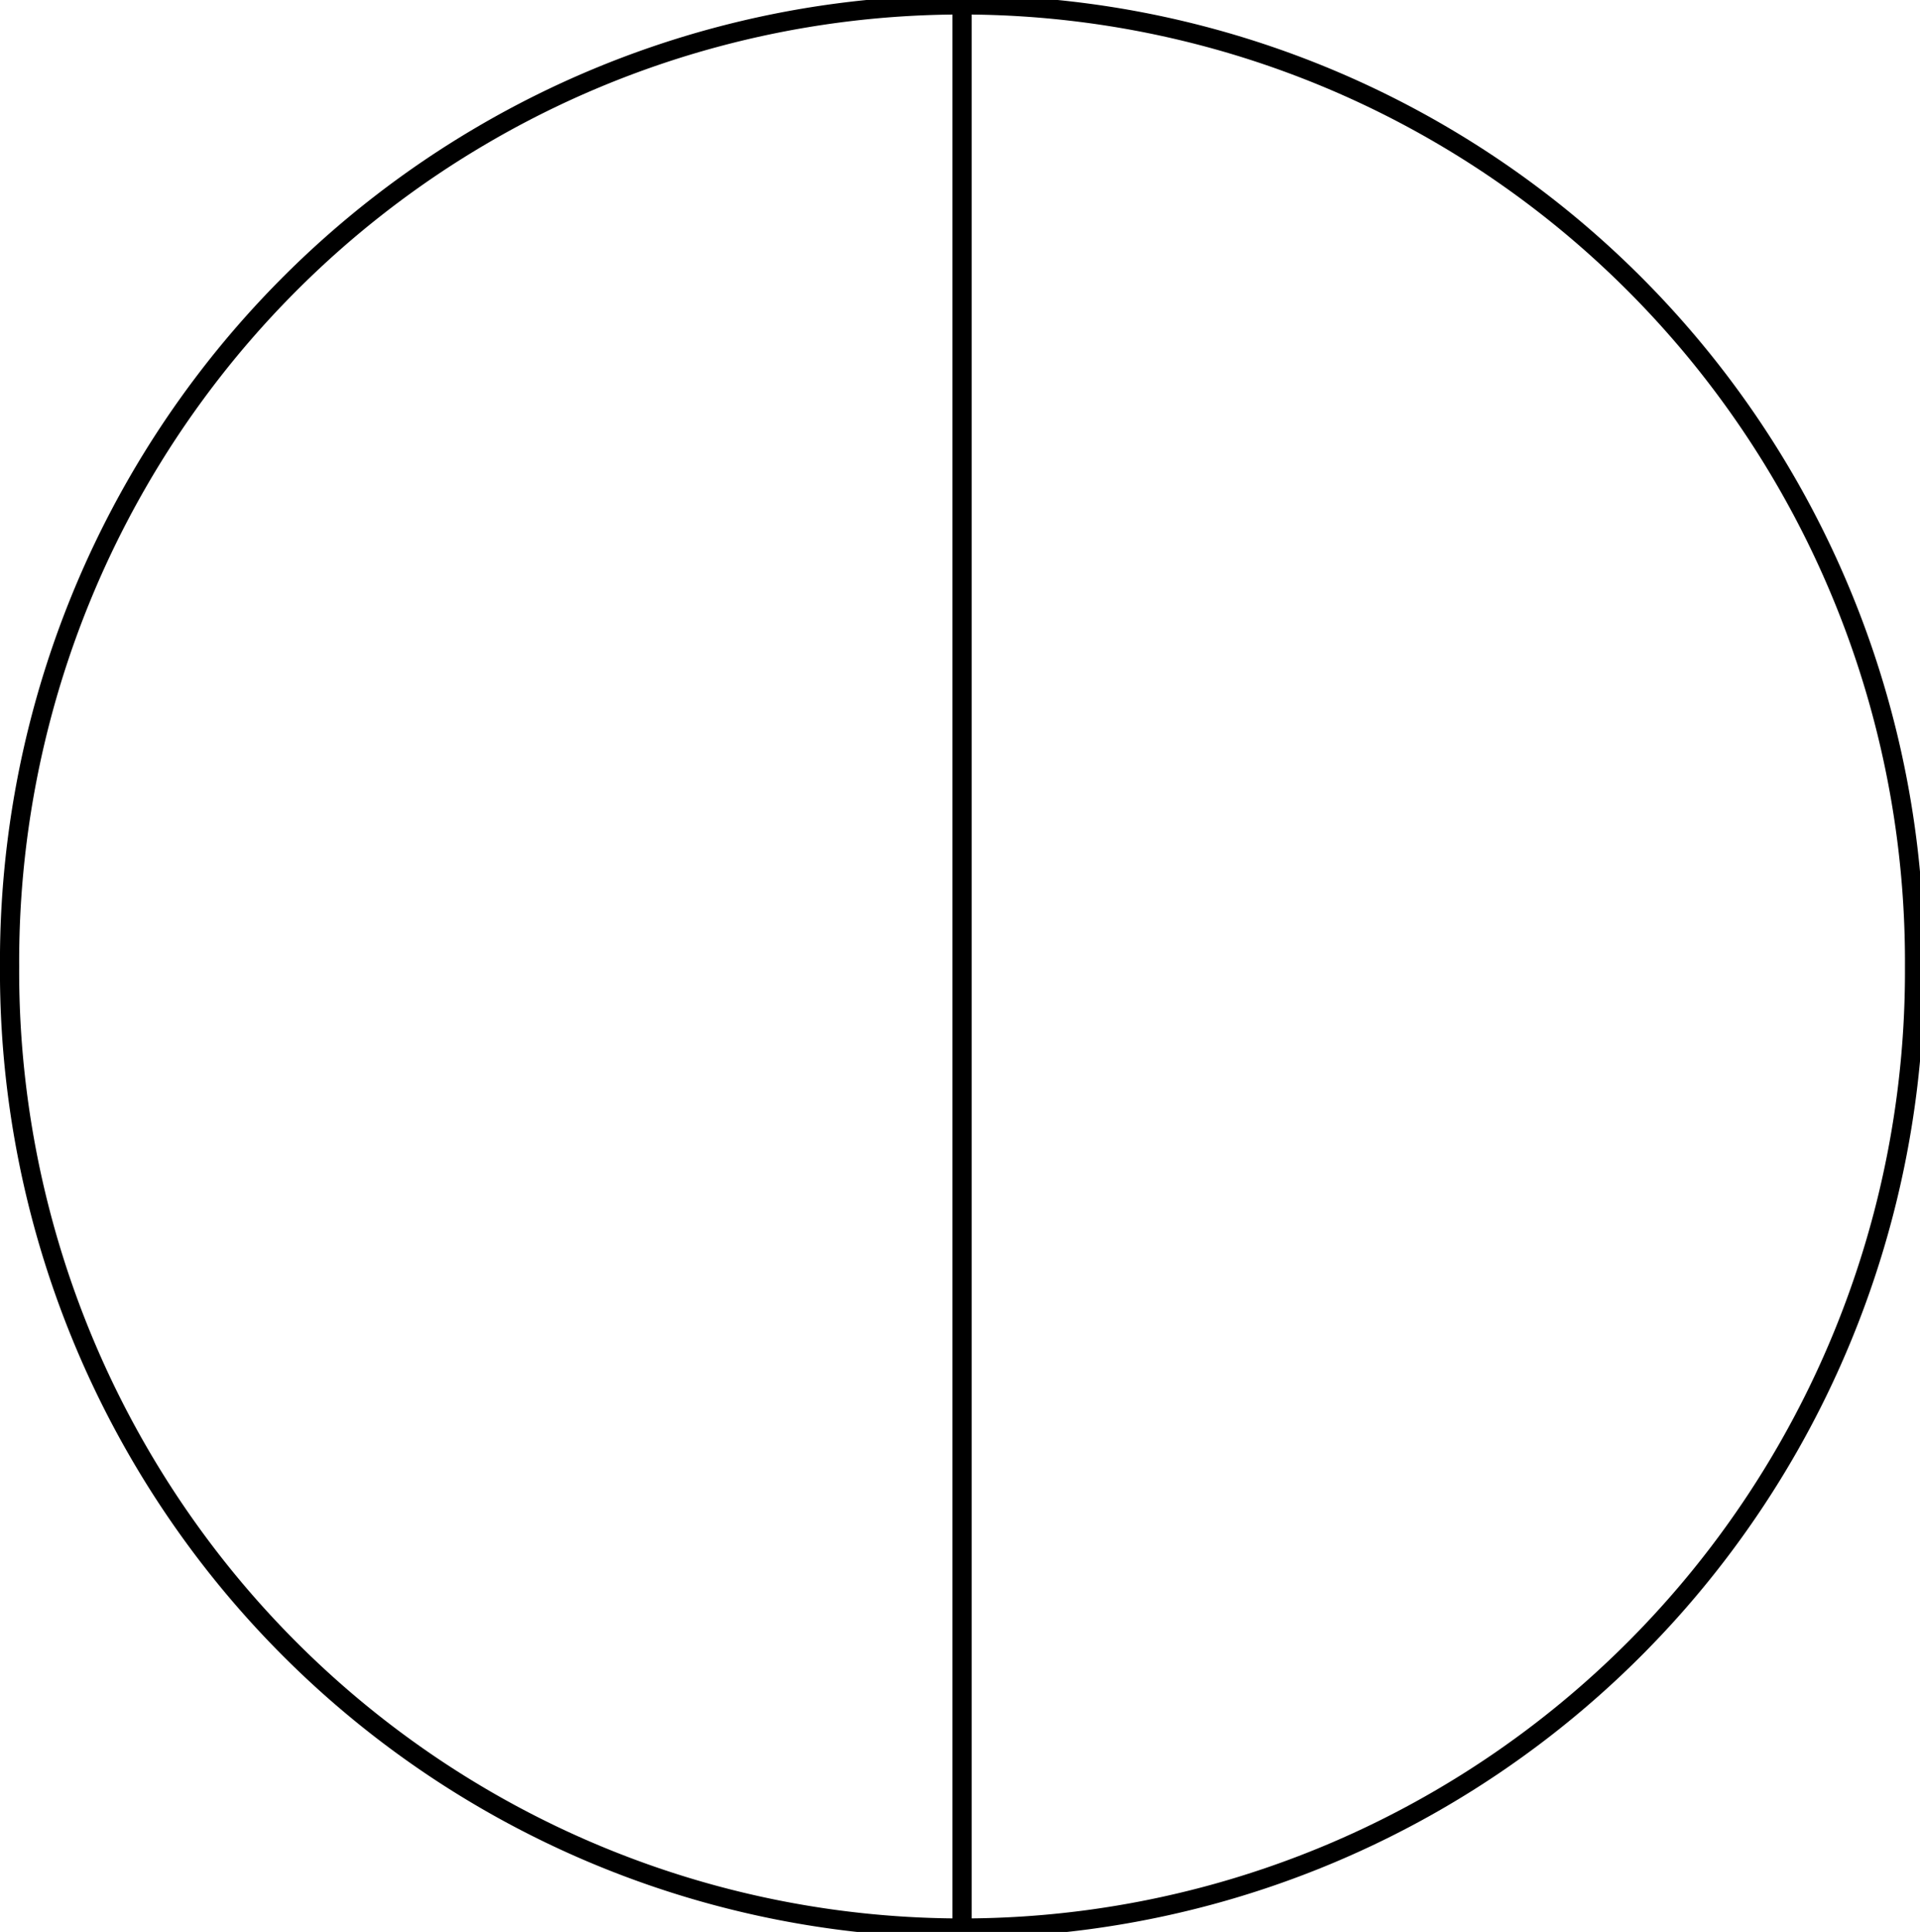 <?xml version="1.0" encoding="UTF-8"?>
<svg width="46.986mm" height="47.285mm" version="1.1" viewBox="0 0 166.49 167.55" xmlns="http://www.w3.org/2000/svg">
<g transform="translate(-29.919 -333.7)">
<g transform="matrix(.222 0 0 .223 30.749 291.66)">
<g fill="none" stroke="#000" stroke-width="7.5">
<path d="m744.09 564.39a372.05 372.05 0 1 0-744.09 0 372.05 372.05 0 1 0 744.09 0z"/>
<path d="m372.05 192.34v744.09"/>
</g>
</g>
</g>
</svg>
